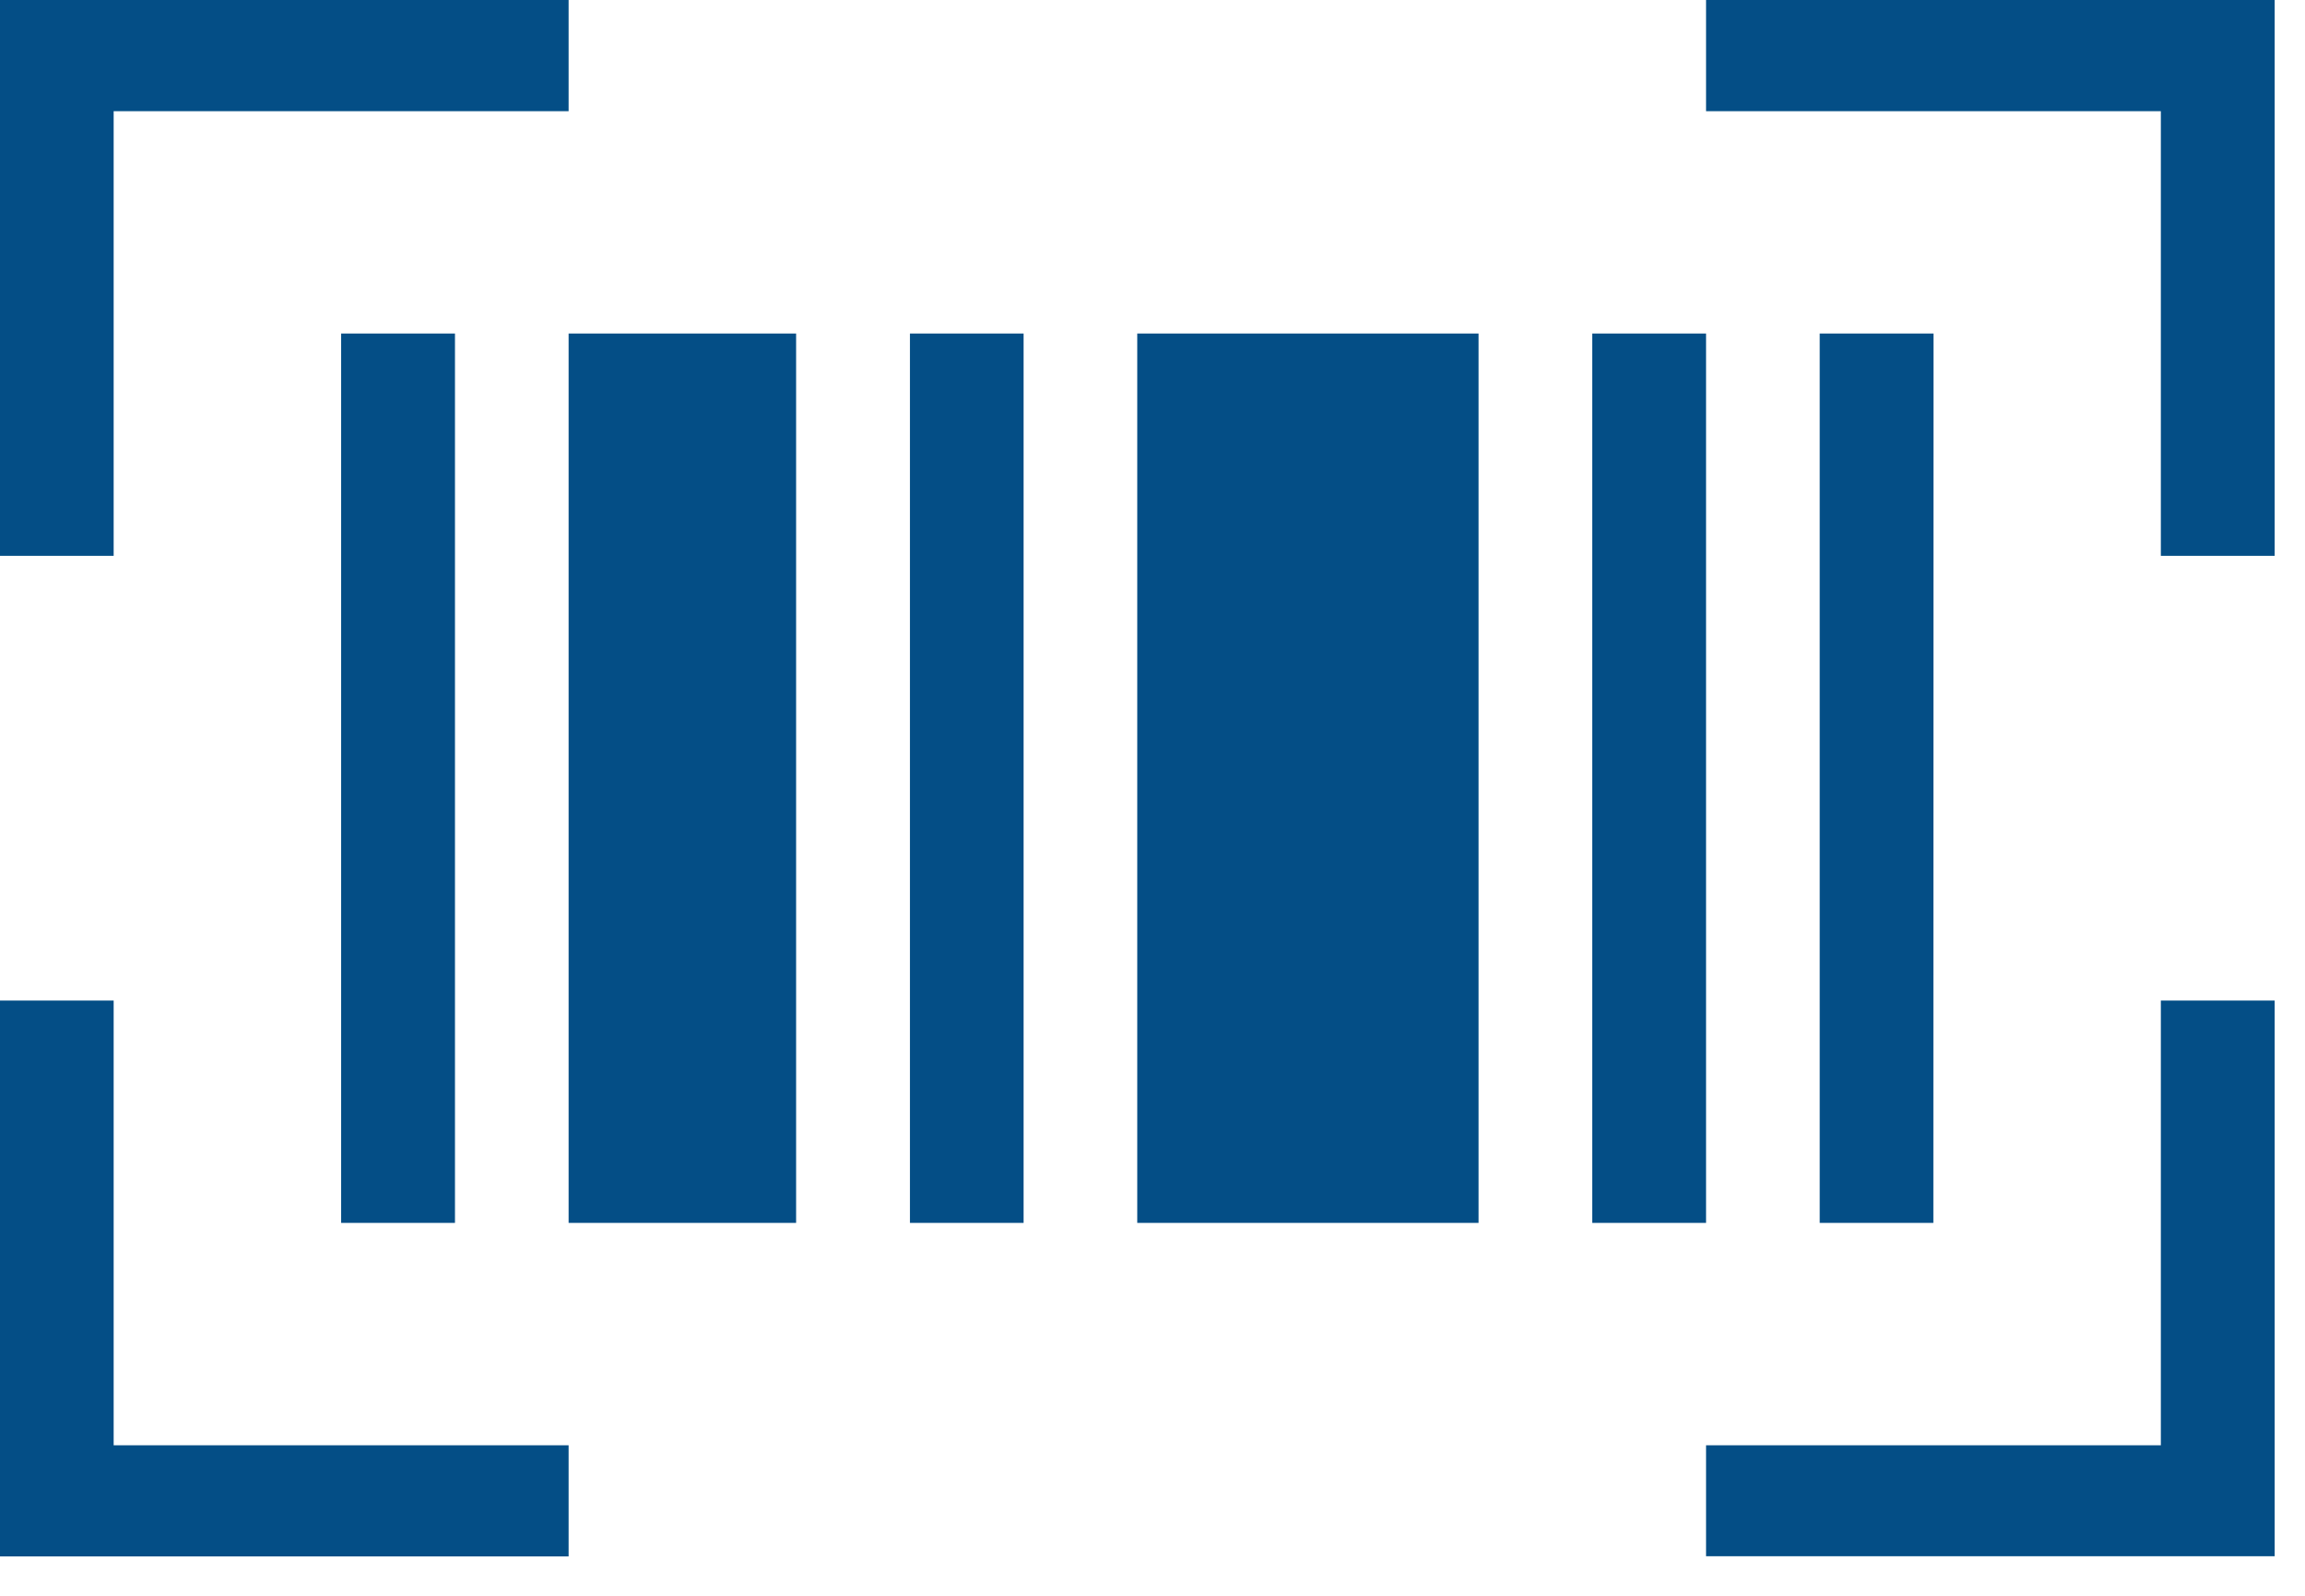 <svg width="13" height="9" viewBox="0 0 13 9" fill="none" xmlns="http://www.w3.org/2000/svg">
<g clip-path="url(#clip0_2161_1205)">
<path d="M3.207 0V0.627H0.641V3.135H0V0H3.207ZM9.622 0V0.627H12.187V3.135H12.829V0H9.622ZM12.187 8.151H9.622V8.777H12.829V5.643H12.187V8.151ZM0.641 5.643H0V8.778H3.207V8.151H0.641V5.643ZM5.773 6.897H5.132V1.881H5.773V6.897ZM10.905 1.881H10.263V6.897H10.904L10.905 1.881ZM4.49 1.881H3.207V6.897H4.49V1.881ZM8.339 1.881H6.414V6.897H8.339V1.881ZM2.566 1.881H1.924V6.897H2.566V1.881ZM9.622 1.881H8.98V6.897H9.622V1.881Z" fill="#044E86"/>
</g>
<defs>
<clipPath id="clip0_2161_1205">
<rect width="12.829" height="8.778" fill="white"/>
</clipPath>
</defs>
</svg>
